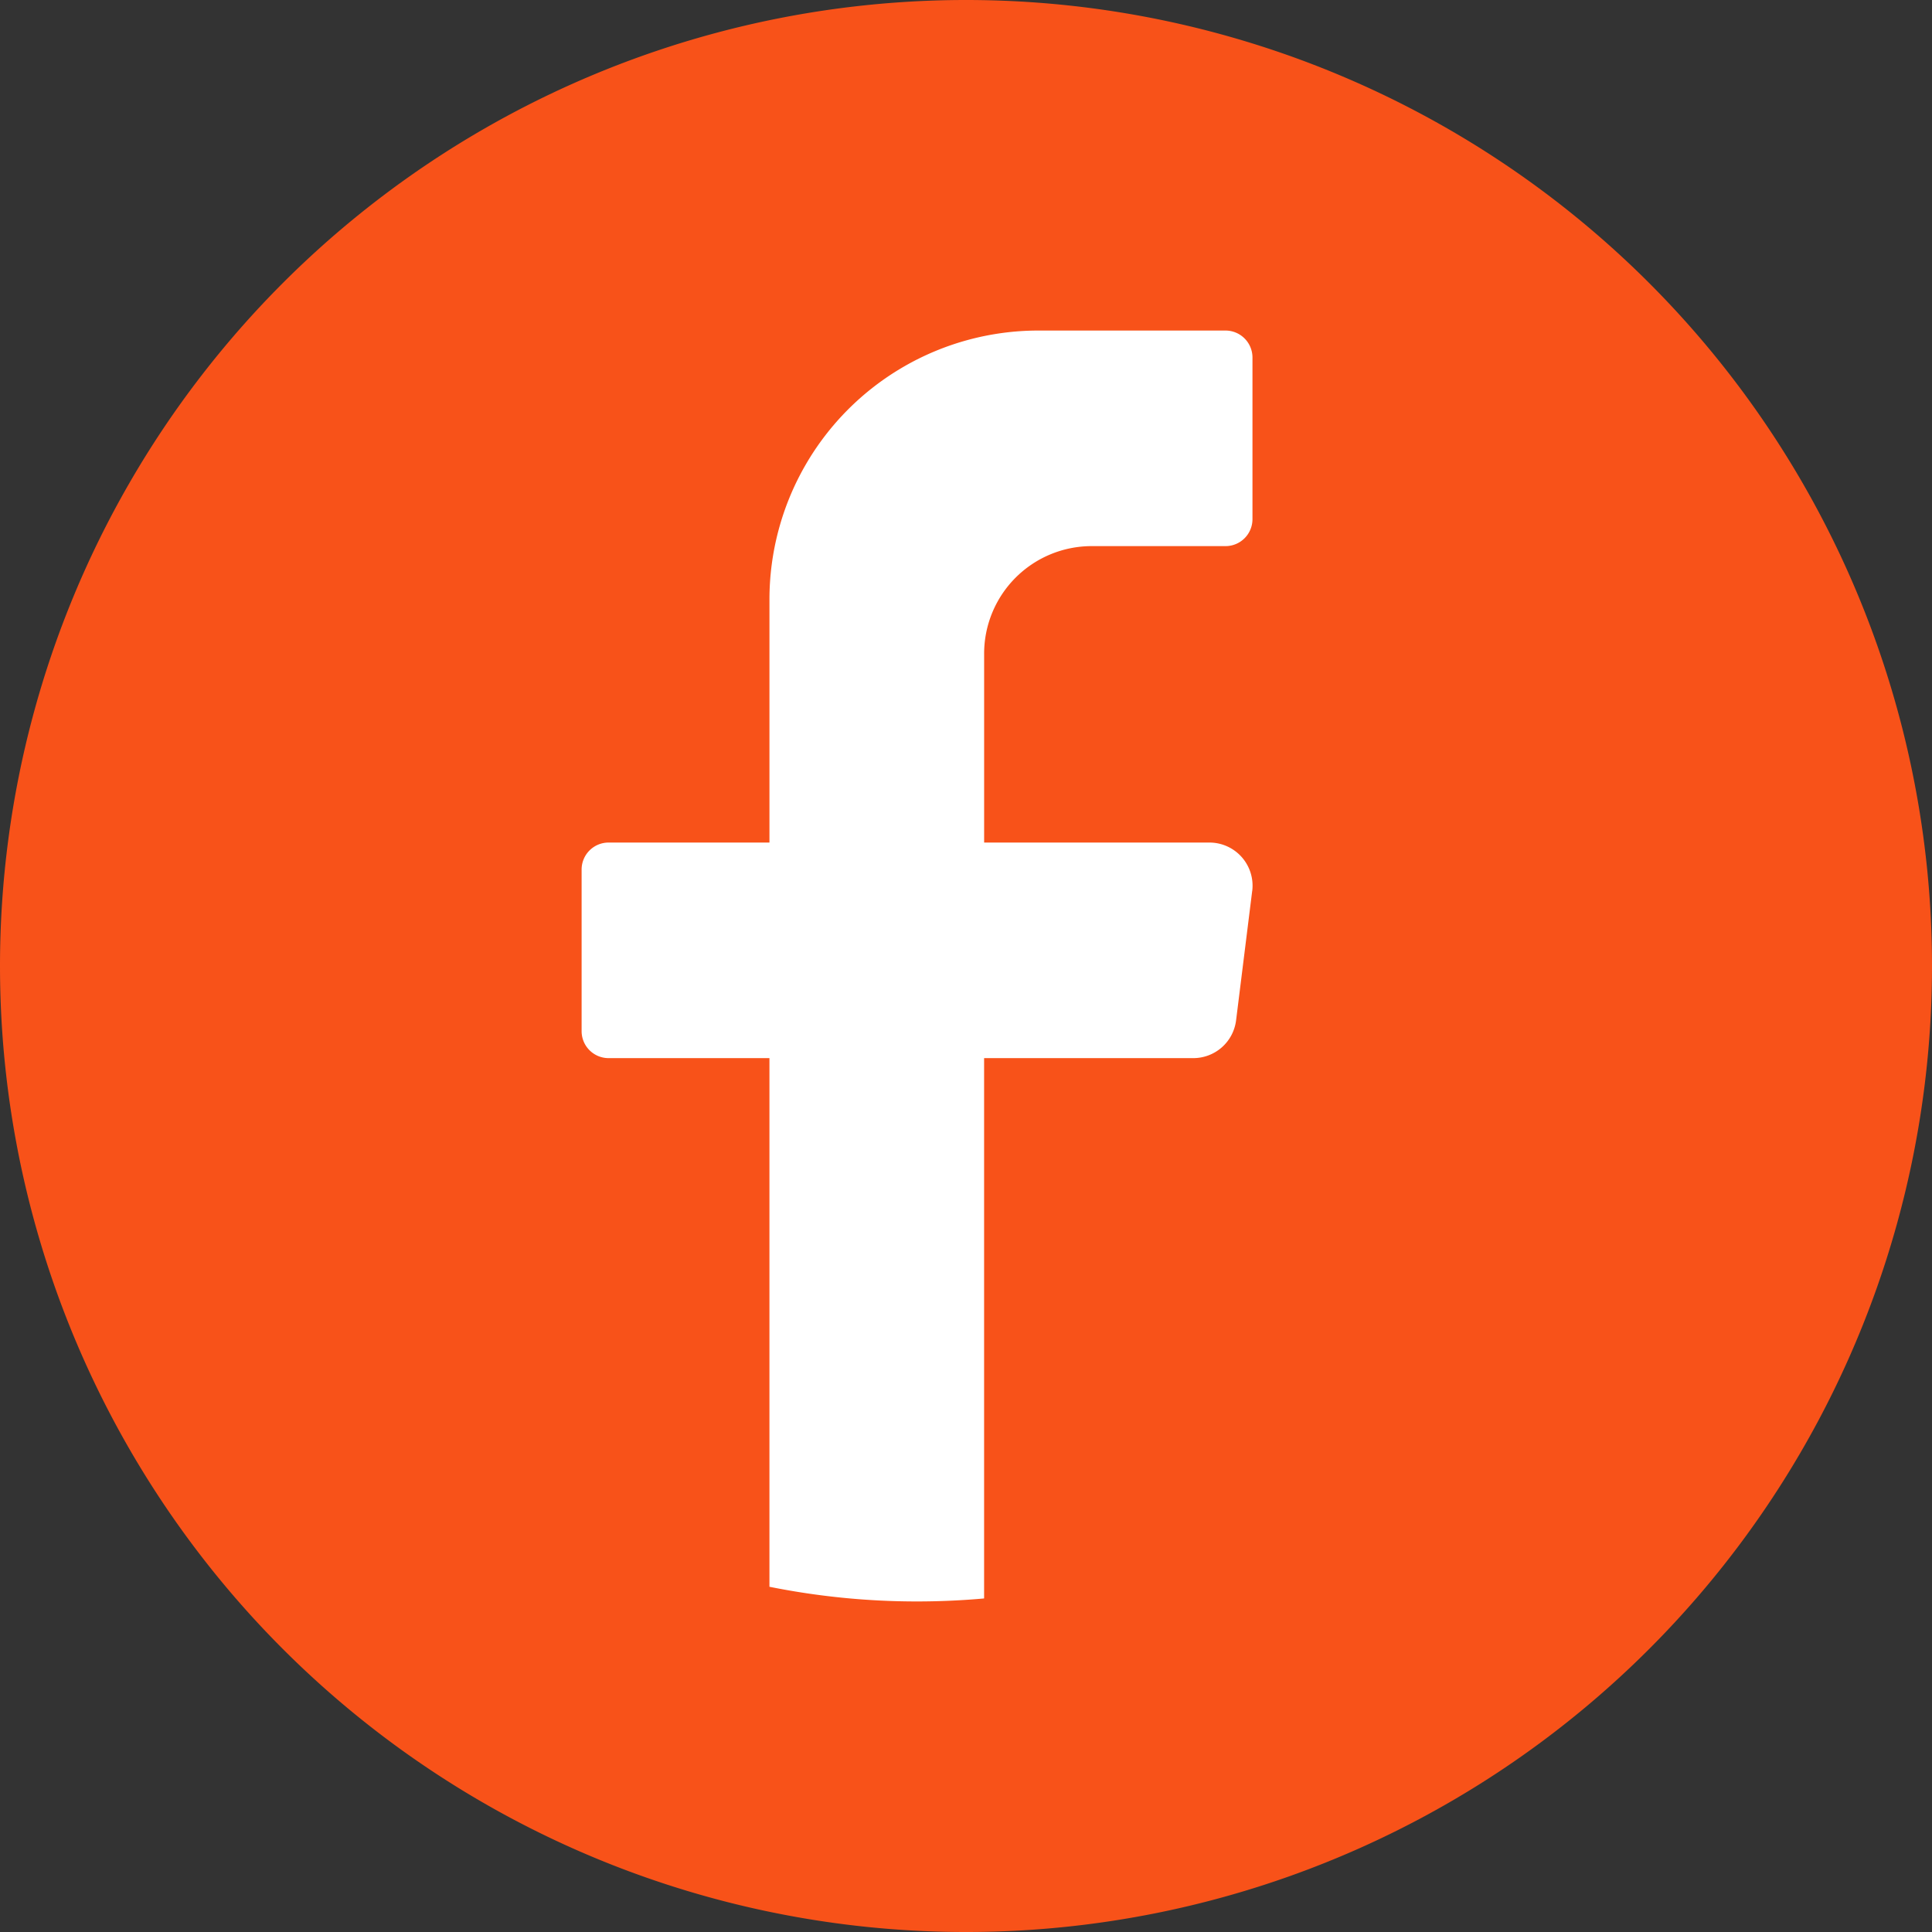 <svg xmlns="http://www.w3.org/2000/svg" width="159.691" height="159.691" viewBox="0 0 159.691 159.691">
  <rect x="0" y="0" width="159.691" height="159.691" fill="#333333" stroke="none"/>
  <g id="Group_93" data-name="Group 93" transform="translate(-1335 -1691.779)">
    <path id="Path_150" data-name="Path 150" d="M79.846,0A79.846,79.846,0,1,1,0,79.846,79.846,79.846,0,0,1,79.846,0Z" transform="translate(1335 1691.779)" fill="#f85219"/>
    <path id="Path_151" data-name="Path 151" d="M103.5,73.652l-1.33,10.681a3.563,3.563,0,0,1-3.528,3.127h-17.3v44.661q-2.739.247-5.543.248a61.777,61.777,0,0,1-12.2-1.213V87.46H50.292a2.228,2.228,0,0,1-2.218-2.226V71.868a2.229,2.229,0,0,1,2.218-2.226H63.6V49.6A22.228,22.228,0,0,1,85.781,27.322h15.525a2.229,2.229,0,0,1,2.218,2.226V42.914a2.228,2.228,0,0,1-2.218,2.226H90.215a8.891,8.891,0,0,0-8.871,8.91V69.642H99.976a3.564,3.564,0,0,1,3.527,4.01" transform="translate(1335 1691.779)" fill="#fff"/>
  </g>
</svg>
